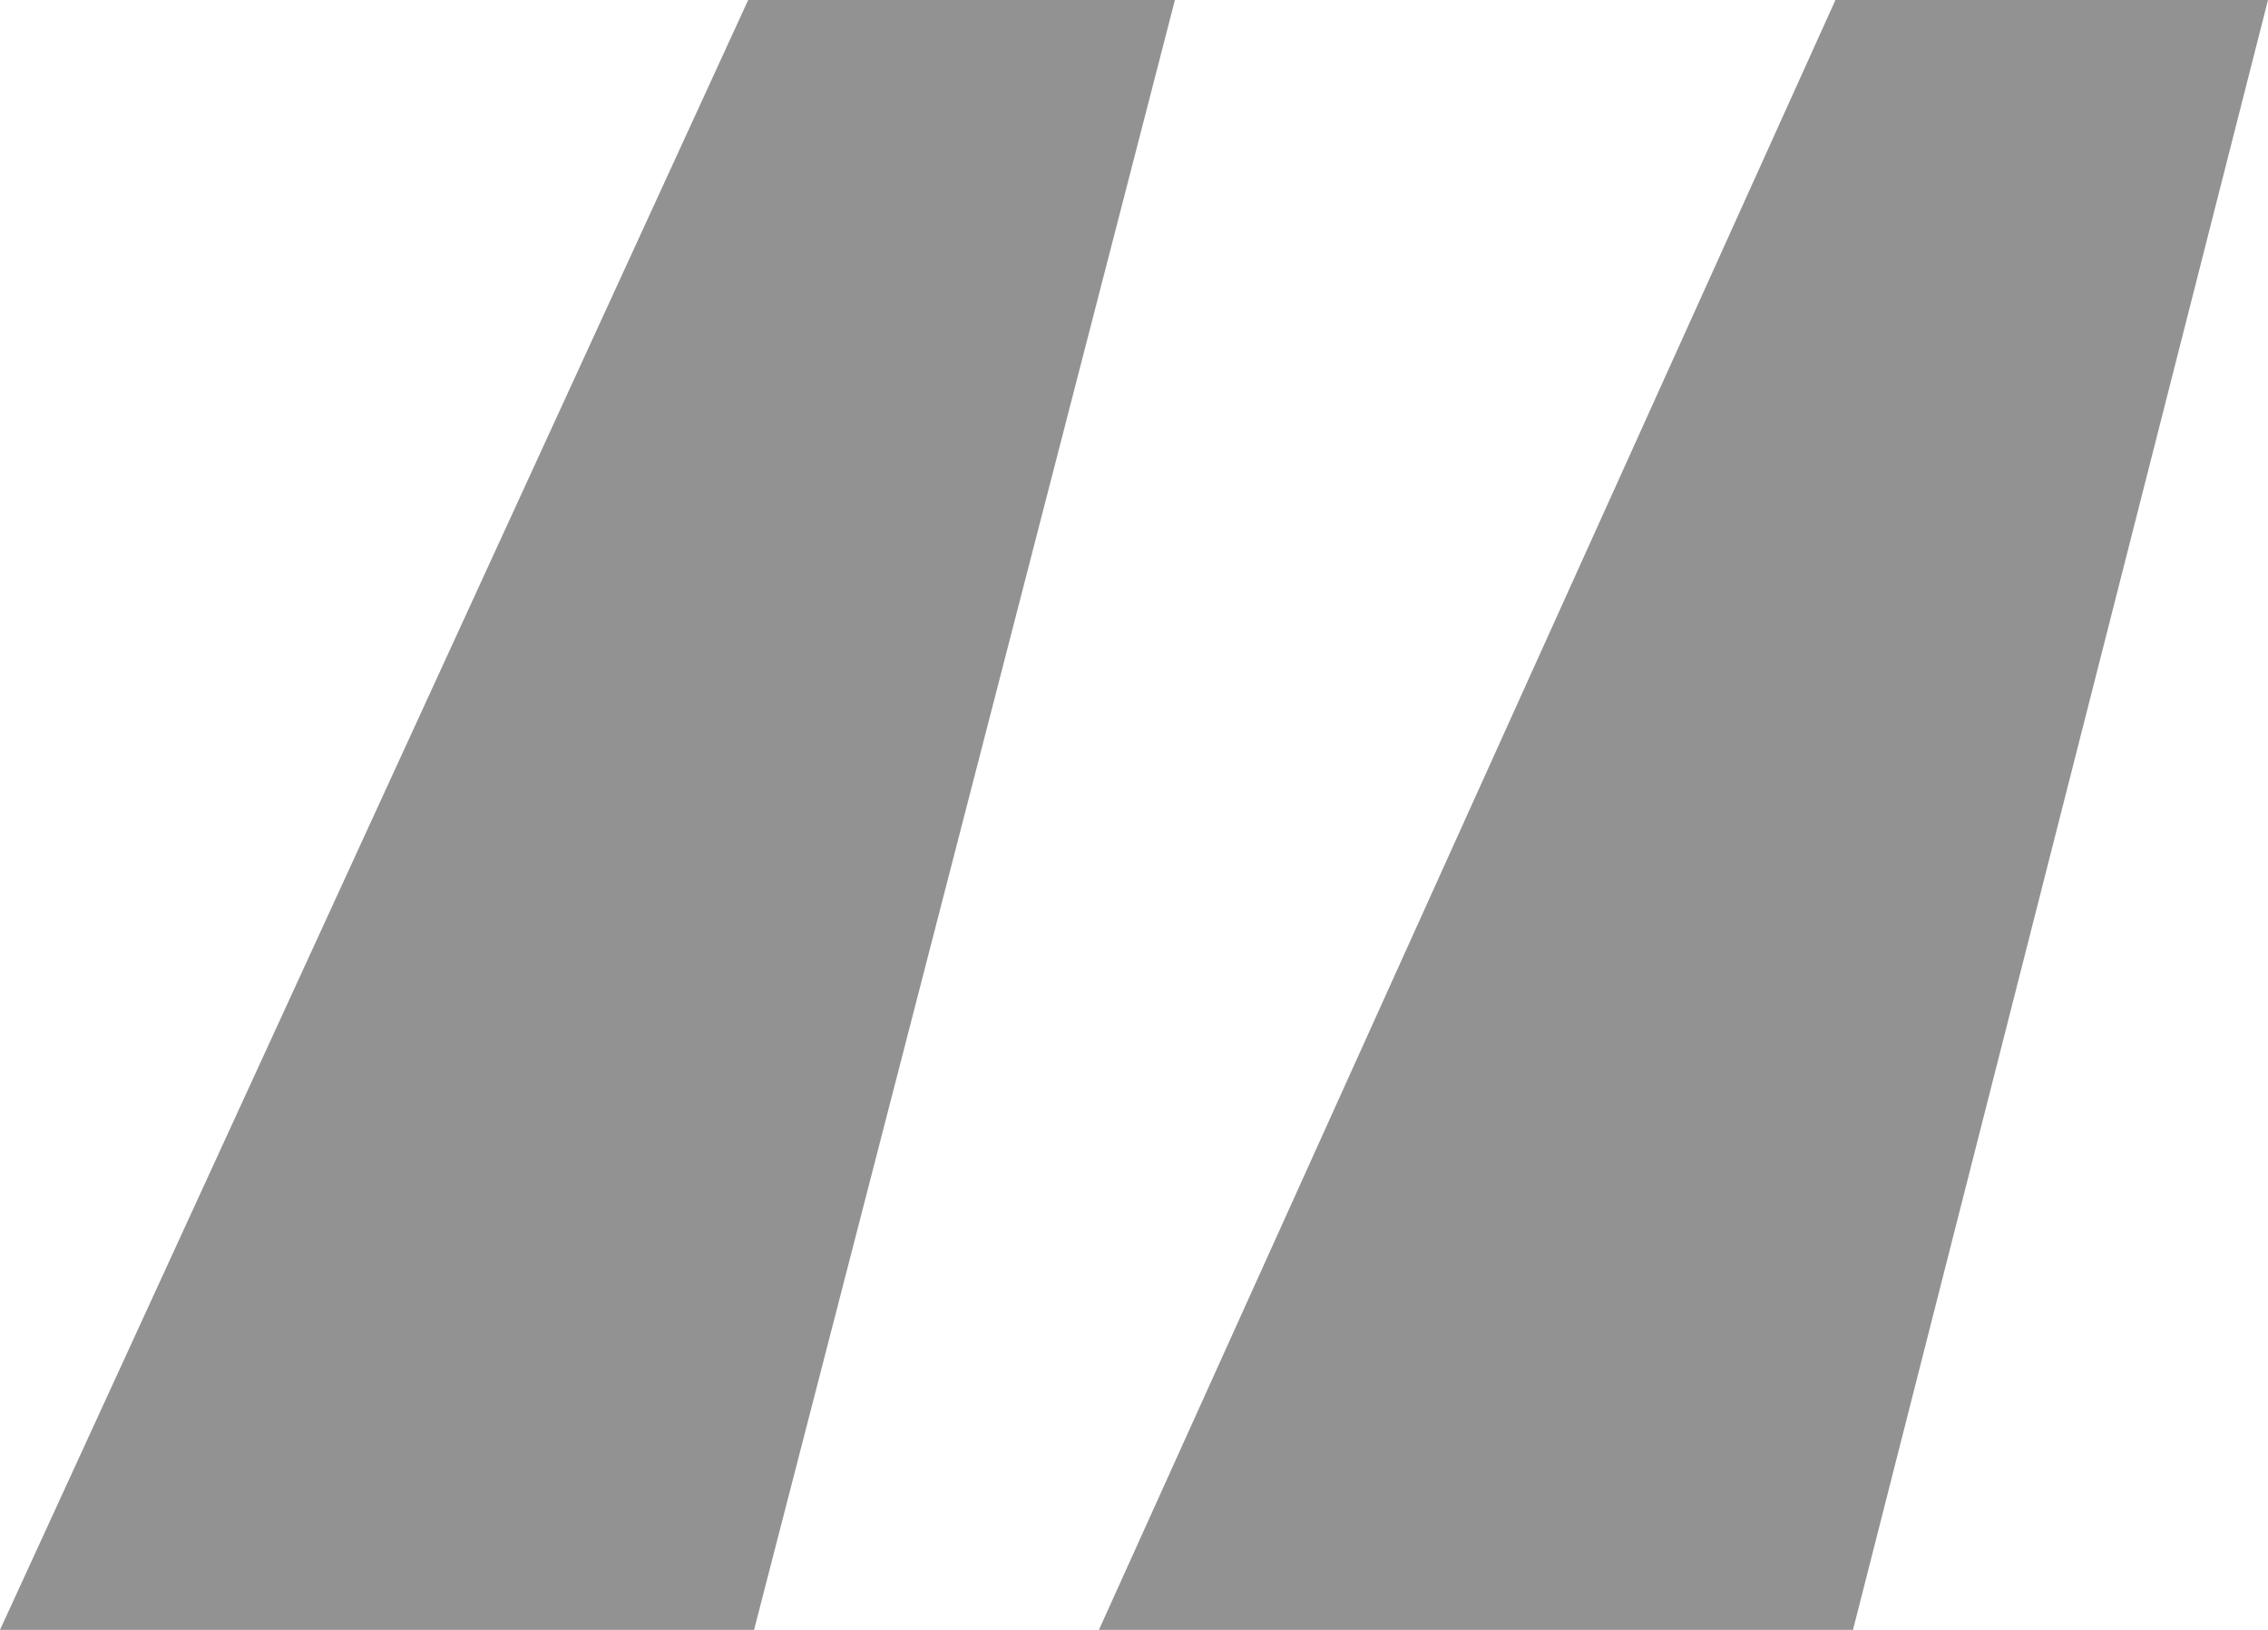 <svg width="64" height="46" viewBox="0 0 64 46" fill="none" xmlns="http://www.w3.org/2000/svg">
<path d="M31.01 46L51.794 0H64L52.289 46H31.01ZM0 46L21.113 0H33.155L21.278 46H0Z" fill="#272727" fill-opacity="0.502"/>
</svg>
